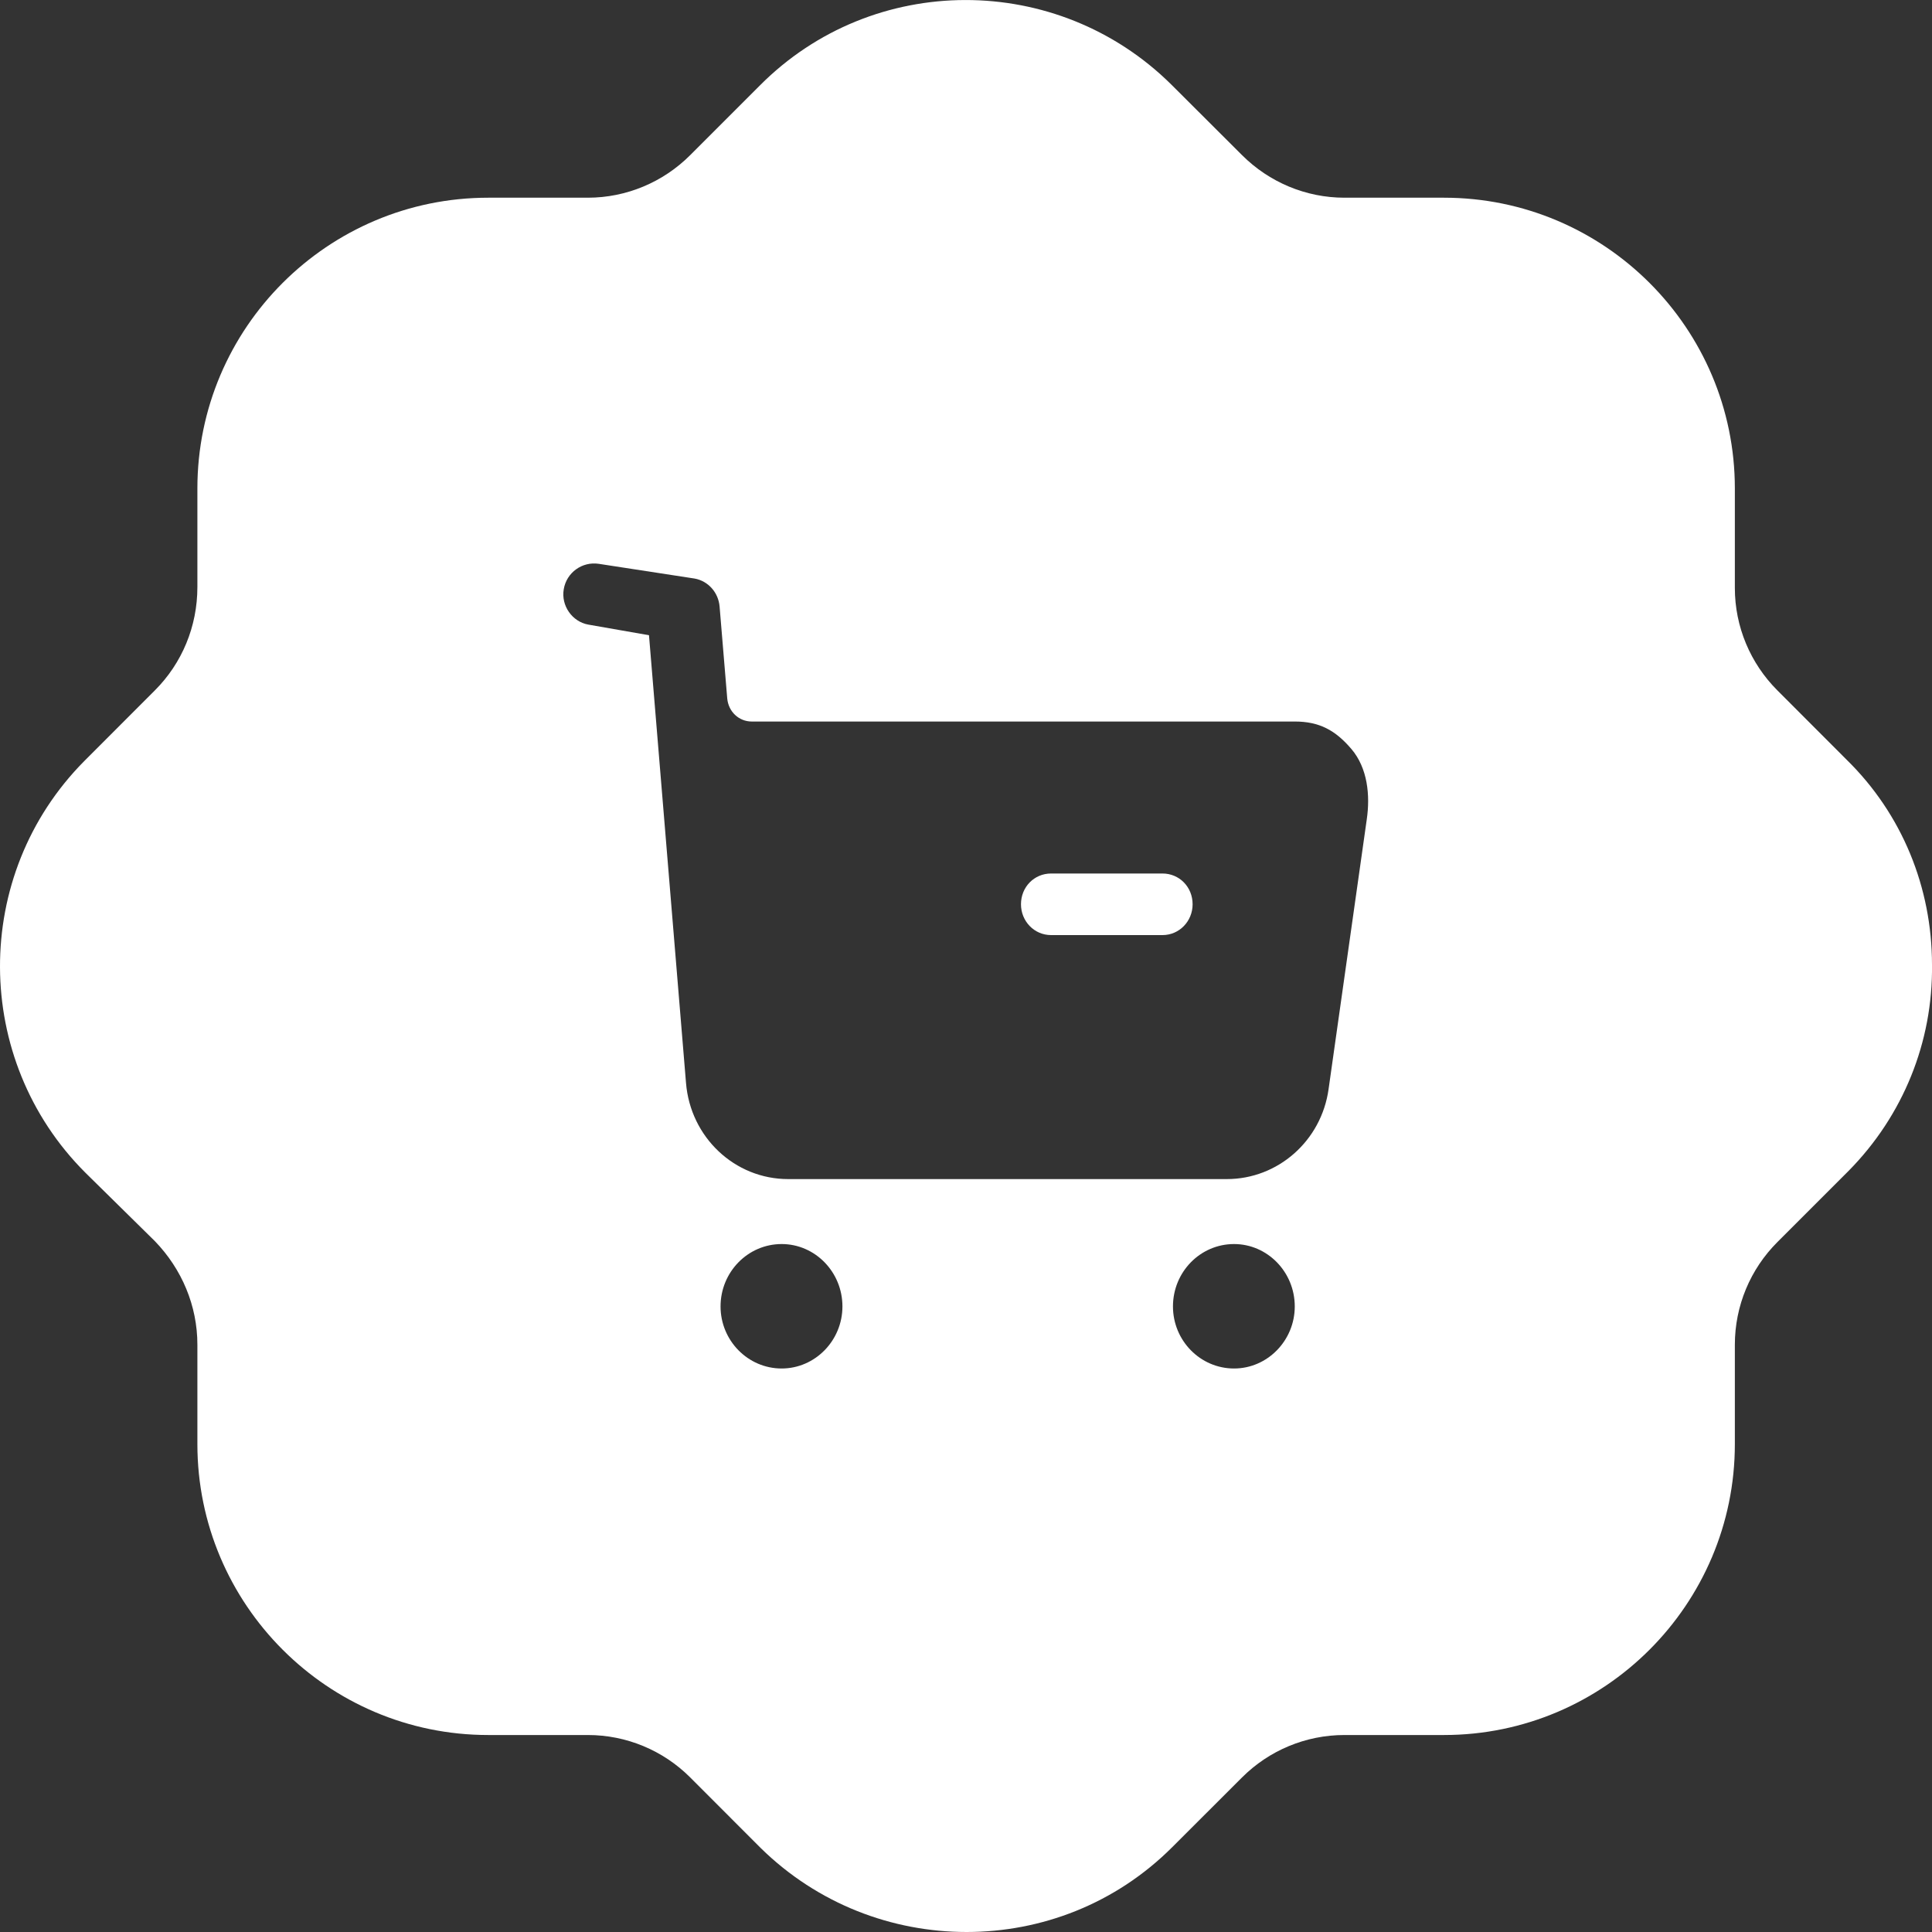 <svg width="24" height="24" viewBox="0 0 24 24" fill="none" xmlns="http://www.w3.org/2000/svg">
<rect x="0" y="0" width="24" height="24" fill="#333333" stroke="none"/>
<path fill-rule="evenodd" clip-rule="evenodd" d="M14.552 1.052C13.136 -0.352 10.843 -0.352 9.438 1.063L8.574 1.927C8.238 2.263 7.782 2.456 7.302 2.456H6.065C4.072 2.456 2.452 4.075 2.452 6.068V7.292C2.452 7.784 2.26 8.24 1.924 8.576L1.047 9.454C-0.357 10.869 -0.345 13.163 1.059 14.566L1.924 15.418C2.26 15.766 2.452 16.222 2.452 16.704V17.939C2.452 19.931 4.072 21.553 6.065 21.553H7.302C7.782 21.553 8.238 21.744 8.574 22.08L9.45 22.957C10.159 23.653 11.083 24 12.007 24C12.932 24 13.856 23.653 14.564 22.944L15.429 22.08C15.765 21.744 16.221 21.553 16.701 21.553H17.938C19.93 21.553 21.551 19.931 21.551 17.939V16.704C21.551 16.222 21.743 15.766 22.079 15.43L22.967 14.542C23.64 13.859 24.012 12.945 24 11.985C24 11.025 23.628 10.113 22.943 9.441L22.079 8.576C21.743 8.24 21.551 7.784 21.551 7.305V6.068C21.551 4.075 19.93 2.456 17.938 2.456H16.701C16.221 2.456 15.765 2.263 15.429 1.927L14.552 1.052ZM10.465 16.229C10.465 15.801 10.125 15.454 9.71 15.454C9.291 15.454 8.951 15.801 8.951 16.229C8.951 16.653 9.291 17 9.71 17C10.125 17 10.465 16.653 10.465 16.229ZM16.084 16.229C16.084 15.801 15.744 15.454 15.33 15.454C14.91 15.454 14.571 15.801 14.571 16.229C14.571 16.653 14.91 17 15.33 17C15.744 17 16.084 16.653 16.084 16.229ZM8.629 7.187L7.438 7.004C7.233 6.973 7.038 7.111 7.003 7.32C6.968 7.524 7.108 7.723 7.308 7.759L8.062 7.891L8.522 13.454C8.577 14.127 9.126 14.647 9.791 14.647H15.24C15.874 14.647 16.414 14.173 16.504 13.53L16.978 10.182C17.023 9.877 16.988 9.54 16.788 9.305C16.589 9.071 16.389 8.963 16.084 8.963H9.338C9.179 8.963 9.049 8.841 9.034 8.677L8.939 7.534C8.924 7.361 8.799 7.218 8.629 7.187ZM13.057 10.851H14.441C14.651 10.851 14.815 11.019 14.815 11.233C14.815 11.443 14.651 11.616 14.441 11.616H13.057C12.847 11.616 12.683 11.443 12.683 11.233C12.683 11.019 12.847 10.851 13.057 10.851Z" fill="white"/>
</svg>
